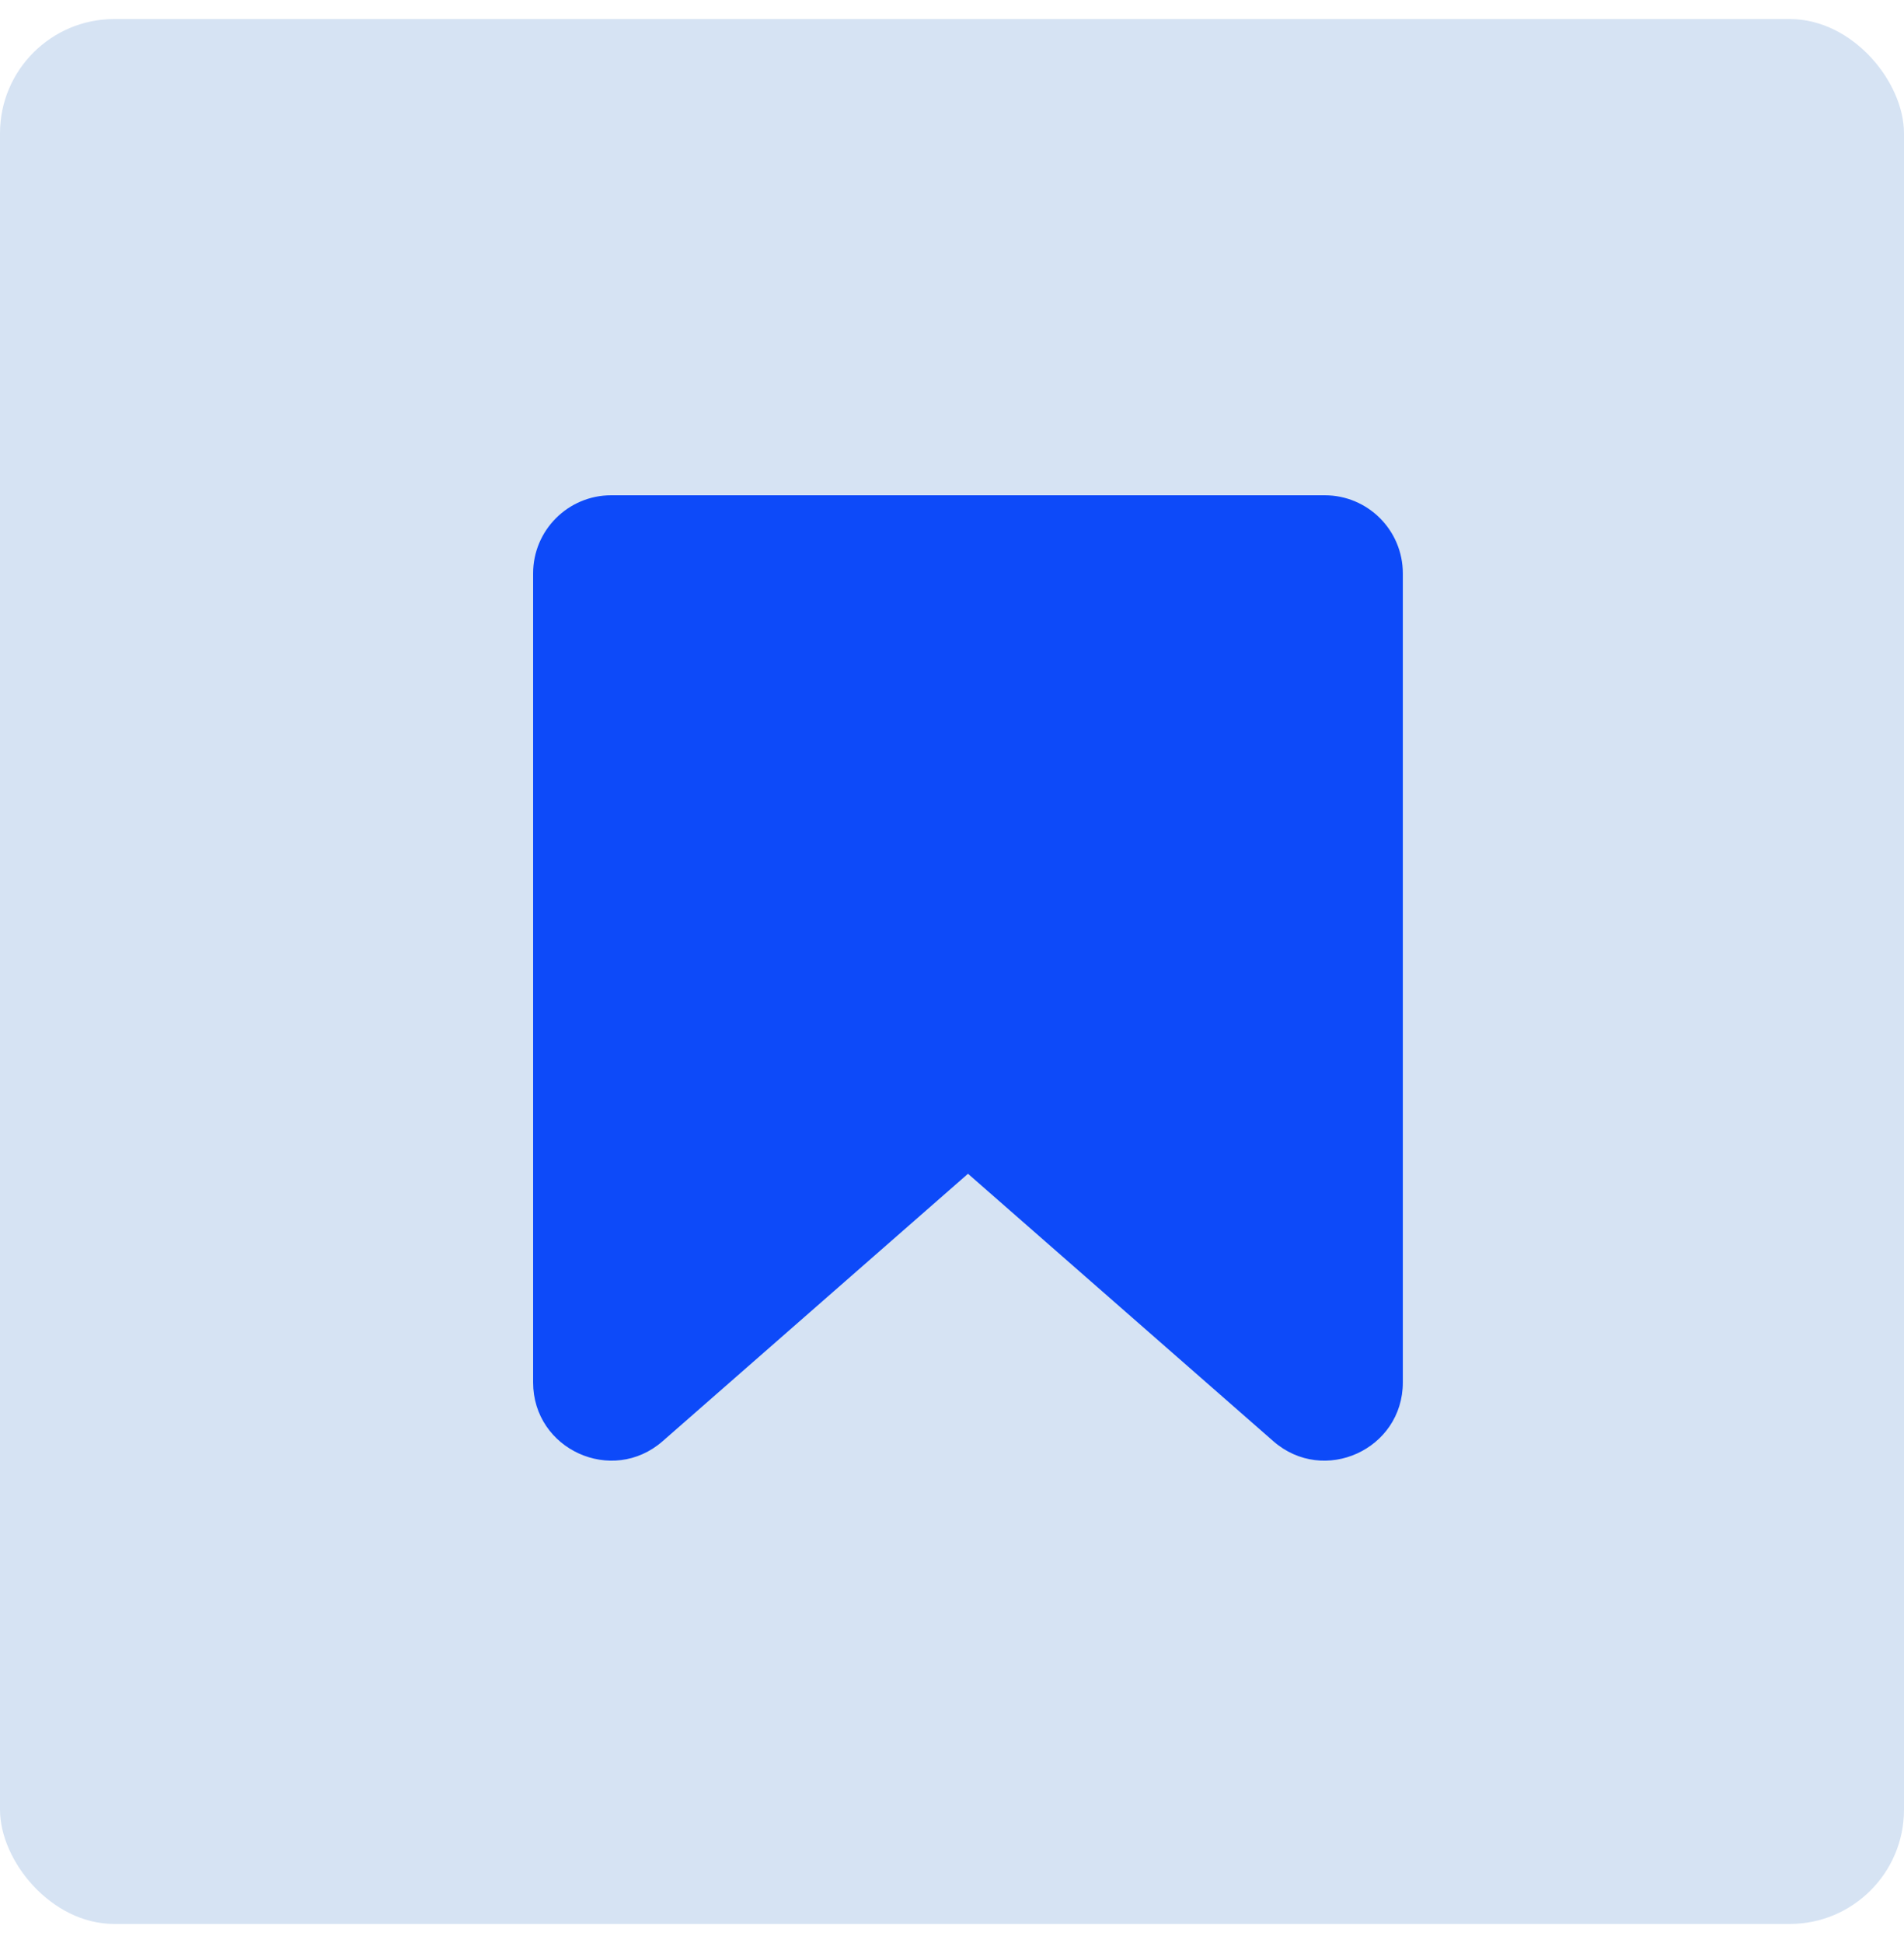 <?xml version="1.0" encoding="UTF-8"?>
<svg width="50px" height="51px" viewBox="0 0 50 51" version="1.1" xmlns="http://www.w3.org/2000/svg" xmlns:xlink="http://www.w3.org/1999/xlink">
    <title>4B29864A-B55A-49B8-B7F1-4E59903C4240@3x</title>
    <defs>
        <polygon id="path-1" points="3.44827586e-05 0 26.839 0 26.839 29.777 3.44827586e-05 29.777"></polygon>
    </defs>
    <g id="primary" stroke="none" stroke-width="1" fill="none" fill-rule="evenodd">
        <g id="meganav-resources" transform="translate(-608, -175)">
            <g id="Group-9" transform="translate(608, 172.5)">
                <g id="ico_whitepaper" transform="translate(0, 3)">
                    <rect id="Rectangle" fill="#D6E3F3" x="0" y="0" width="50" height="50" rx="3"></rect>
                    <g id="Group-3" transform="translate(12, 10.5)">
                        <mask id="mask-2" fill="white">
                            <use xlink:href="#path-1"></use>
                        </mask>
                        <g id="Clip-2"></g>
                        <path d="M2,4.051 L2,25.285 C2,27.047 4.076,27.989 5.402,26.828 L13.42,19.809 L21.437,26.828 C22.763,27.989 24.839,27.047 24.839,25.285 L24.839,4.051 C24.839,2.918 23.921,2 22.788,2 L4.051,2 C2.918,2 2,2.918 2,4.051" id="Fill-1" fill="#0D4AF9" mask="url(#mask-2)"></path>
                    </g>
                </g>
            </g>
        </g>
    </g>
</svg>